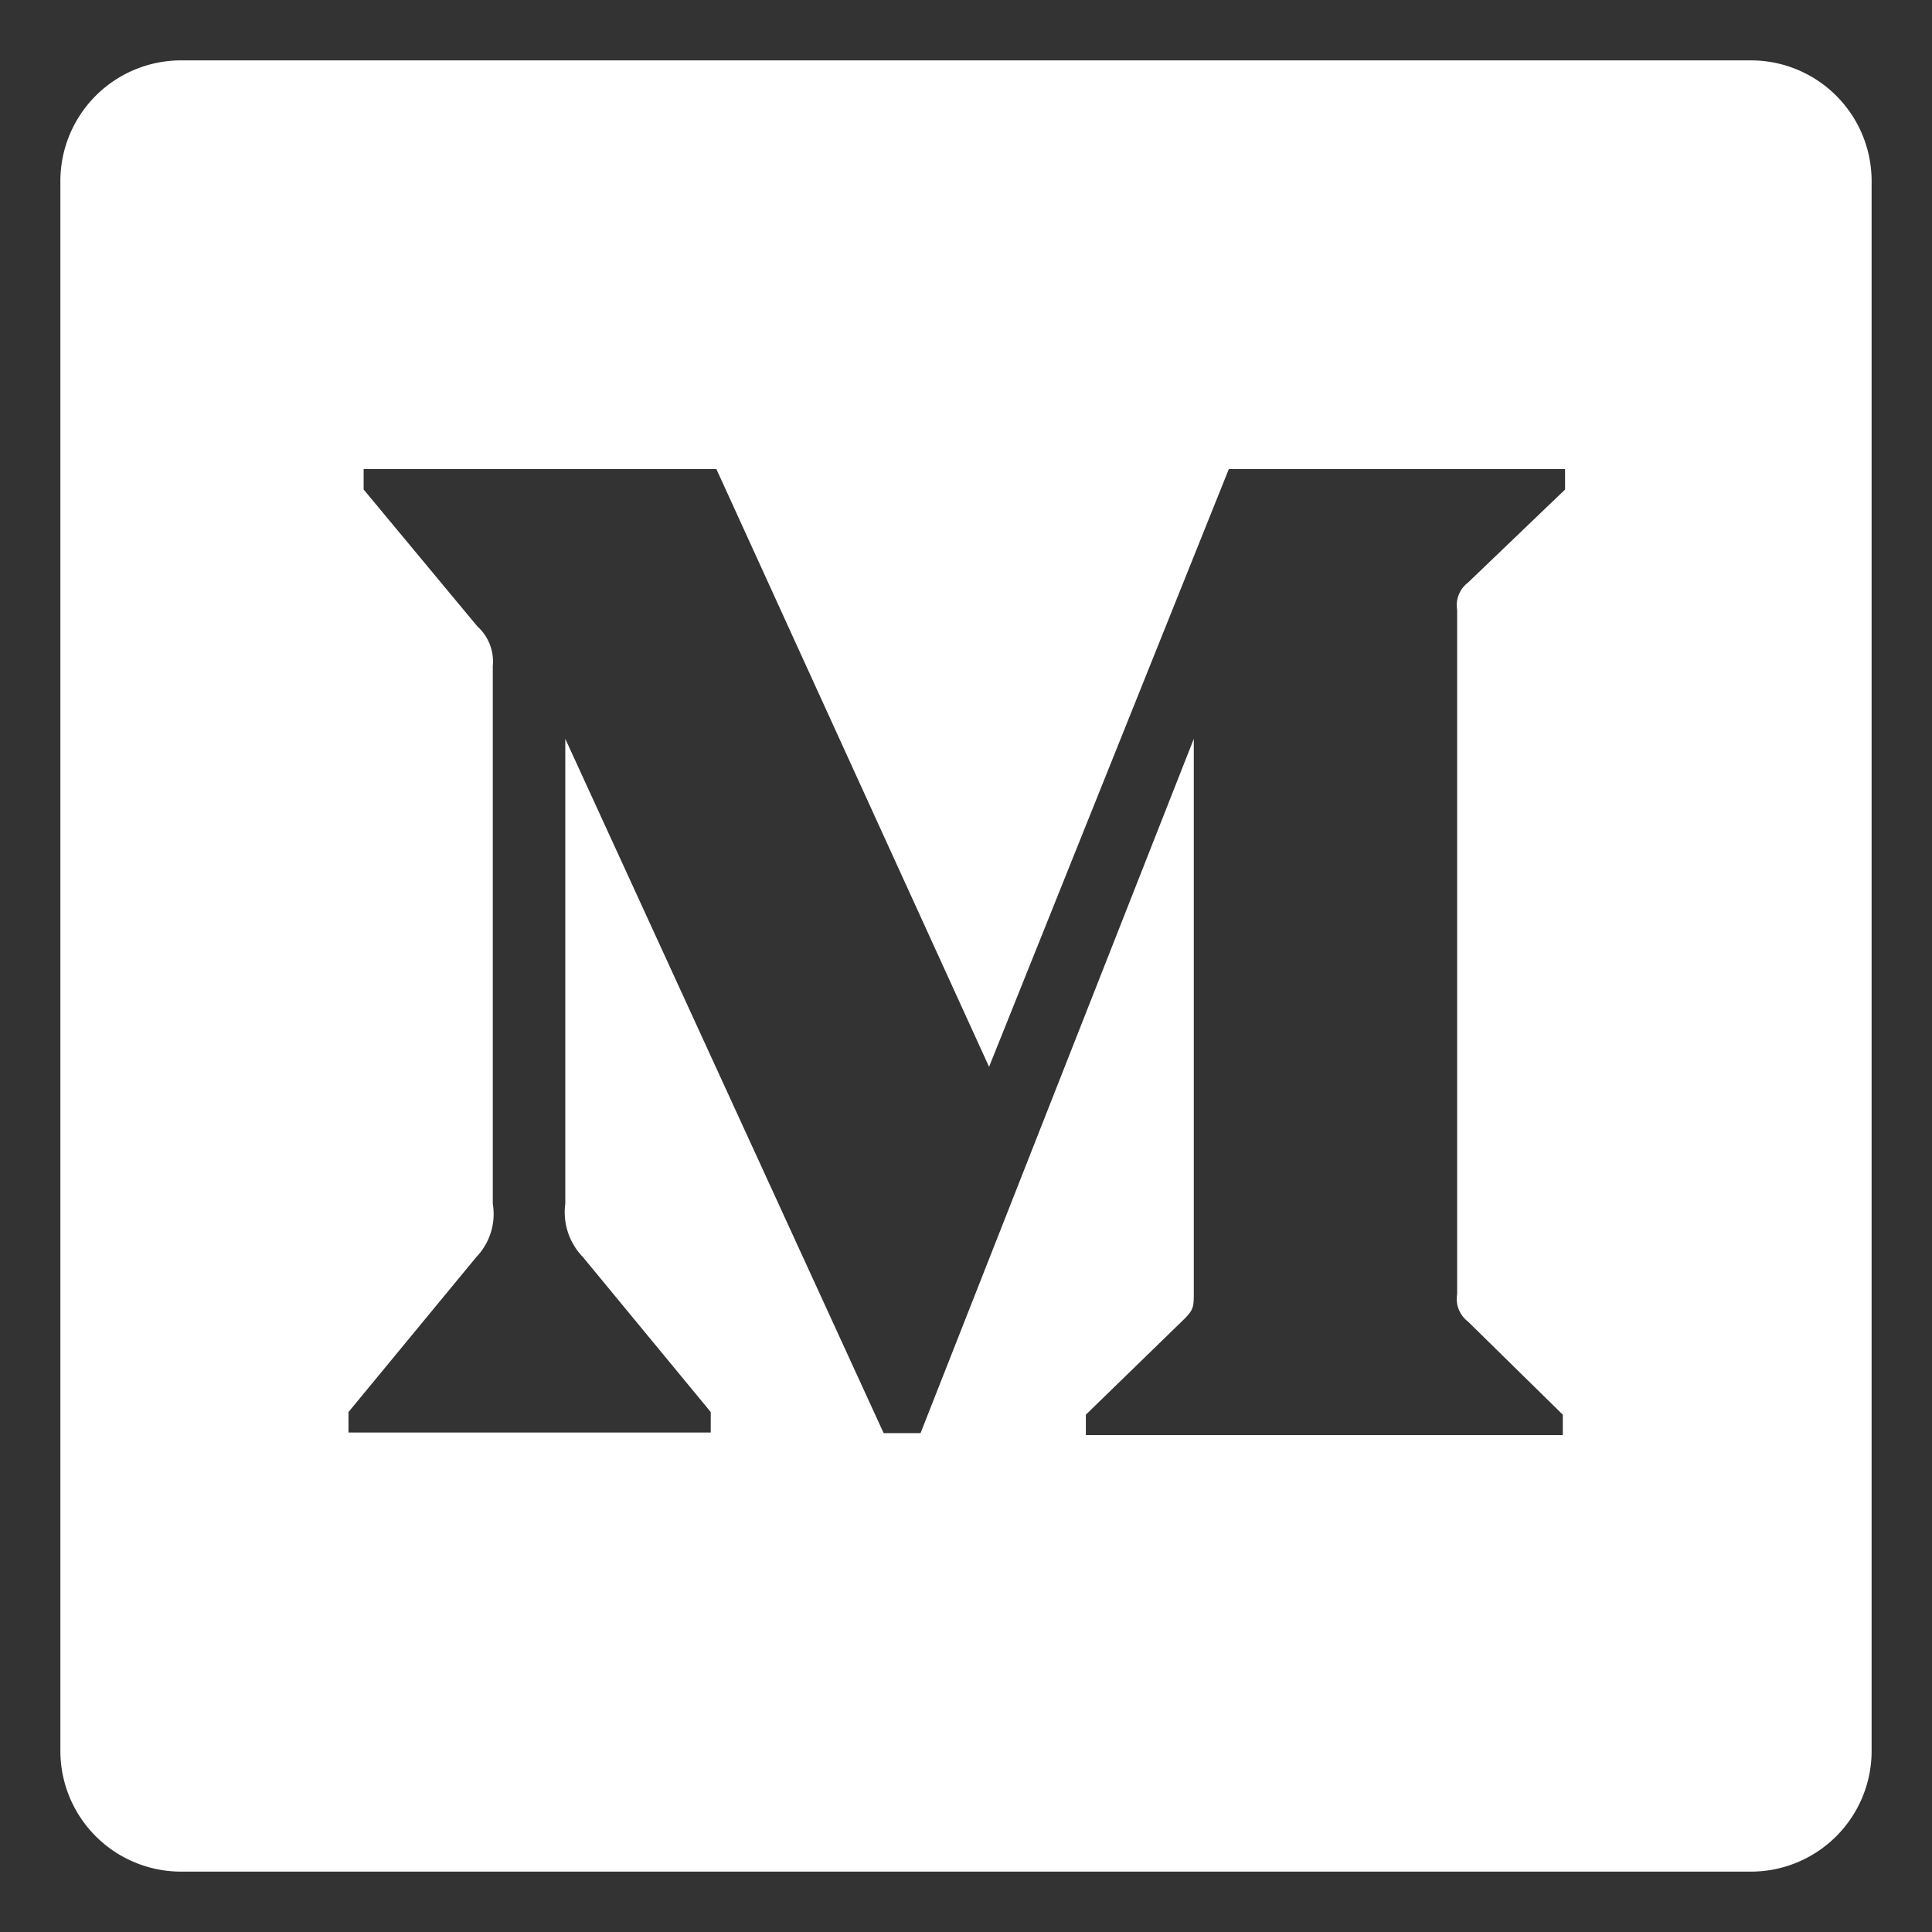 <svg xmlns="http://www.w3.org/2000/svg" height="32" width="32" viewBox="0 0 32 32"><rect x="0" y="0" width="32" height="32" fill="#333333" stroke="none"/><title>logo medium</title><g fill="#FFFFFF" class="nc-icon-wrapper"><path d="M29,1H3A2,2,0,0,0,1,3V29a2,2,0,0,0,2,2H29a2,2,0,0,0,2-2V3A2,2,0,0,0,29,1ZM25.923,8.108,24.314,9.65a.47.47,0,0,0-.179.452V21.437a.469.469,0,0,0,.179.452l1.571,1.543v.338h-7.9v-.338l1.627-1.582c.161-.16.161-.207.161-.452V12.237l-4.526,11.5h-.611L9.363,12.237v7.7a1.067,1.067,0,0,0,.292.884l2.117,2.567v.339h-6v-.339l2.117-2.567a1.029,1.029,0,0,0,.273-.884V11.031a.78.78,0,0,0-.255-.656L6.023,8.108V7.77h5.843l4.516,9.9,3.971-9.9h5.569Z" fill="#FFFFFF"></path></g></svg>